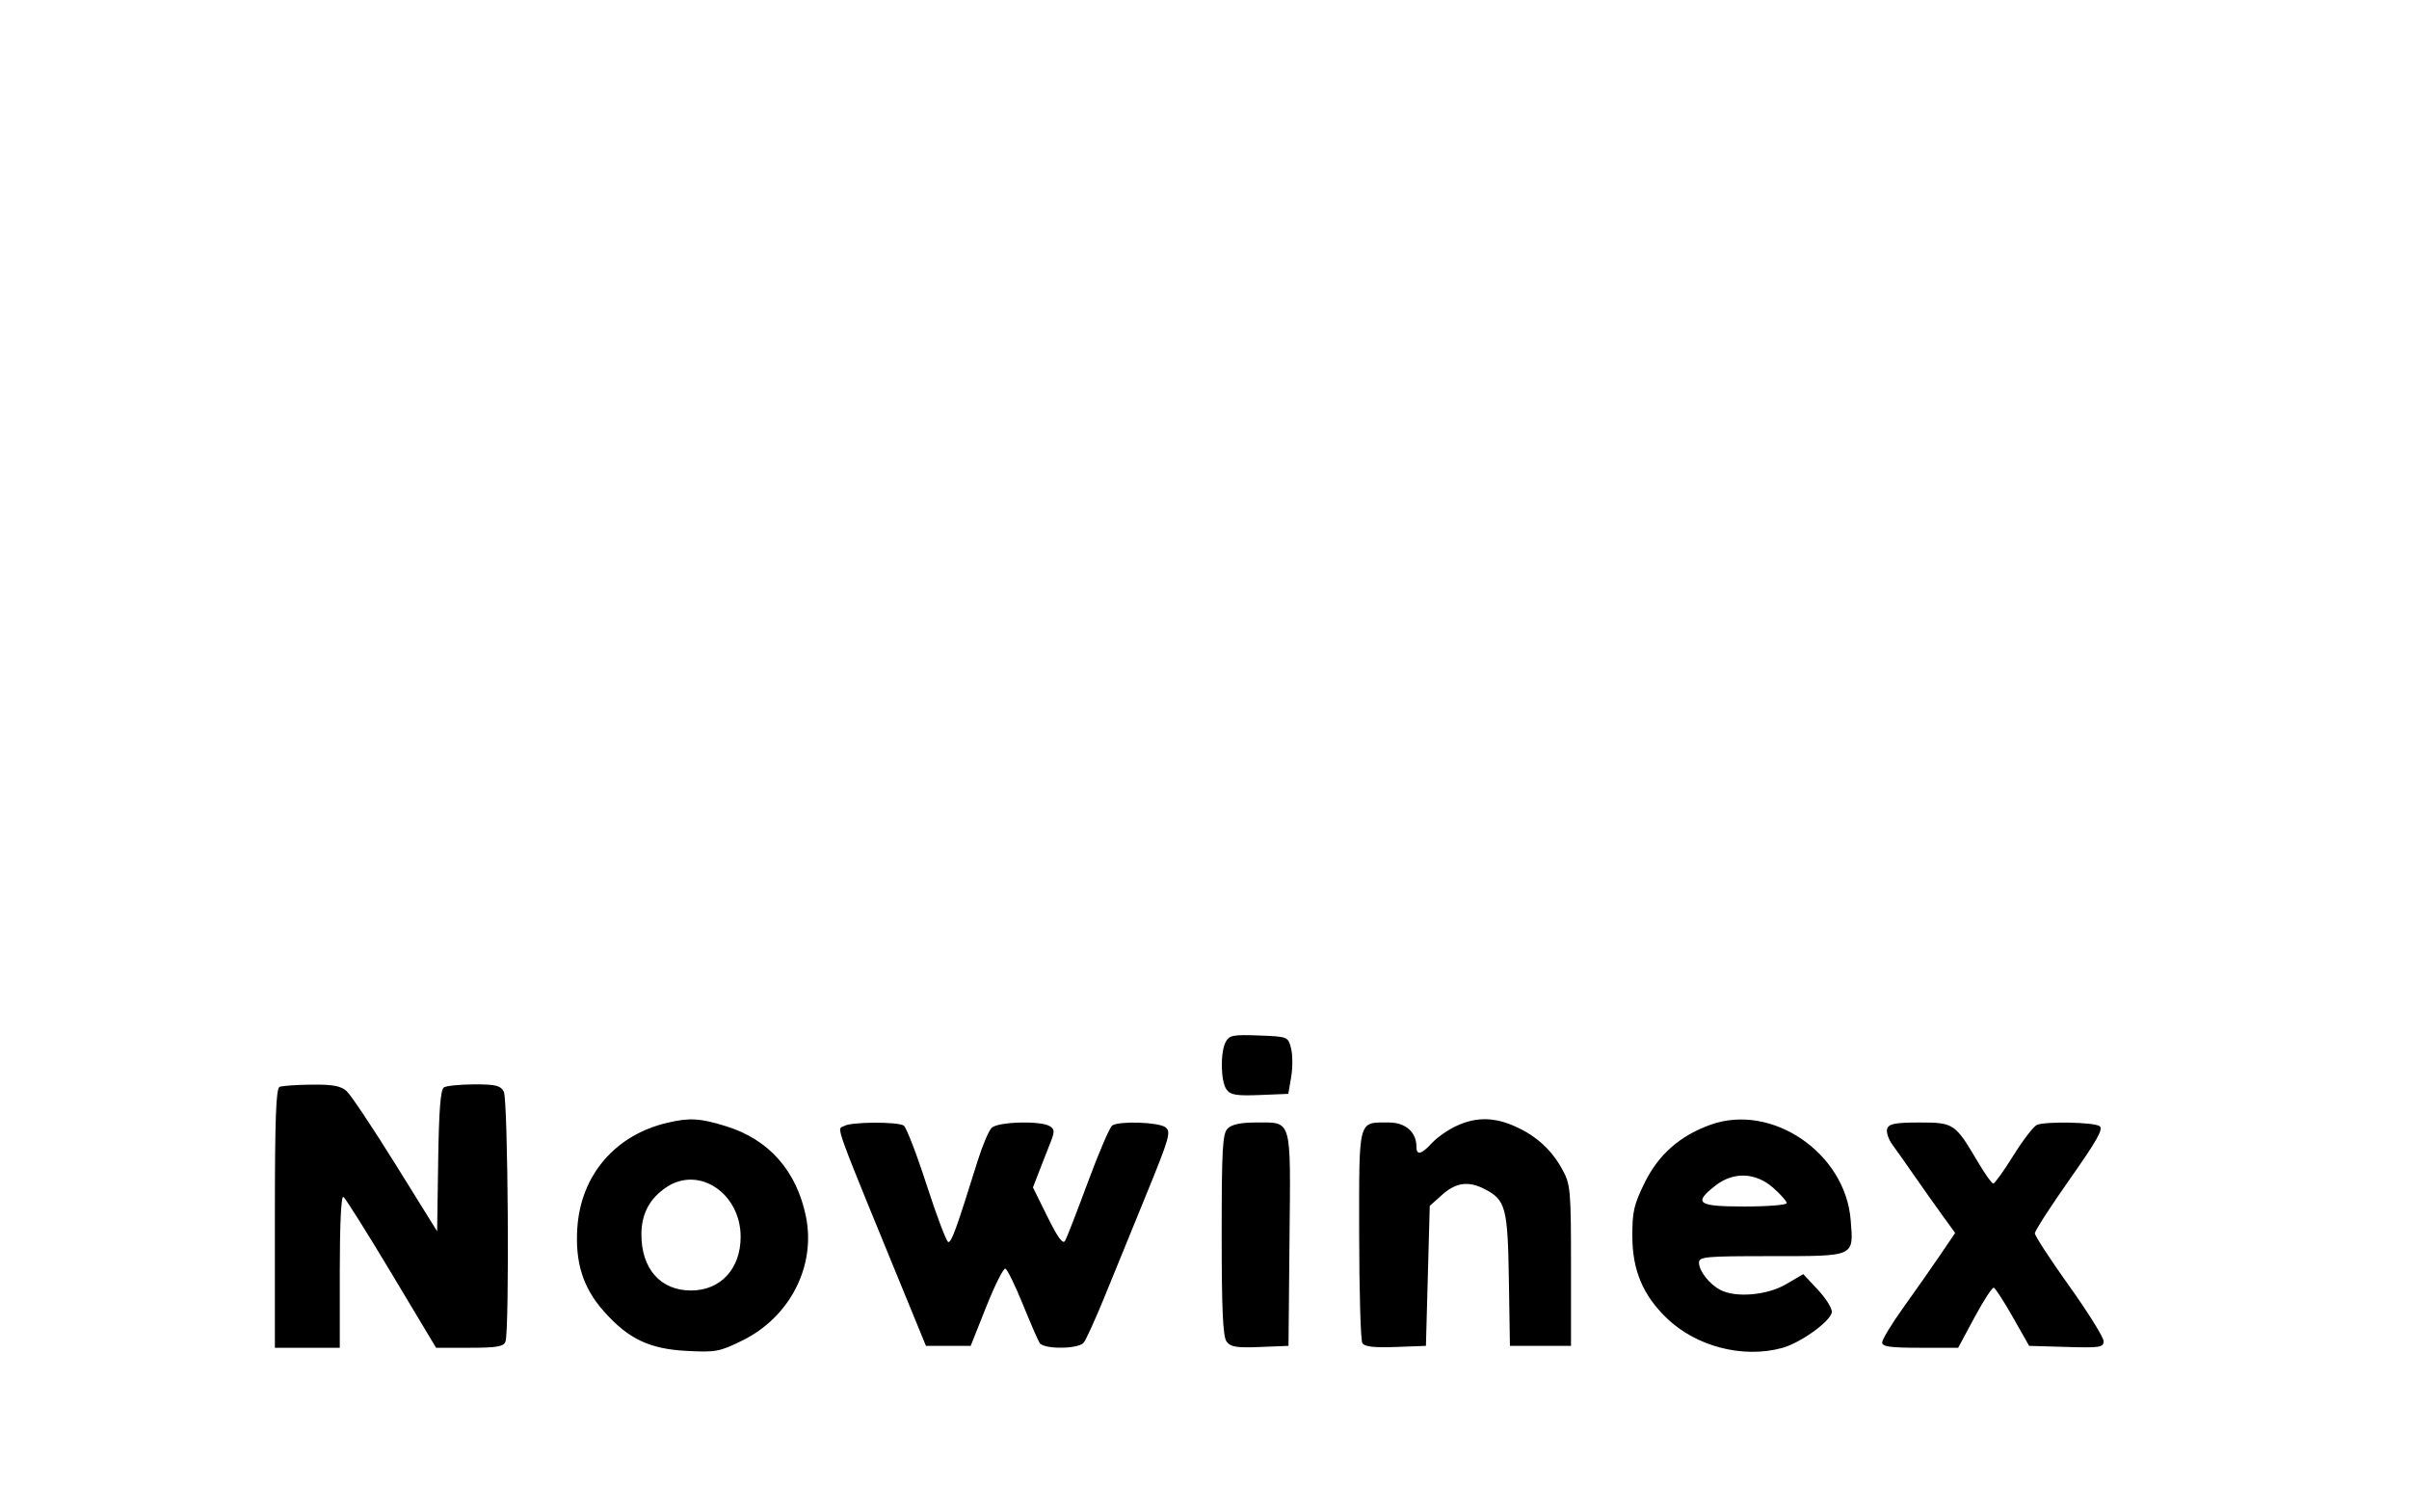 <svg xmlns="http://www.w3.org/2000/svg" width="631" height="396" viewBox="0 0 631 396" version="1.1">
	<path d="M 321.057 272.893 C 319.598 275.619, 319.730 283.248, 321.272 285.357 C 322.322 286.793, 323.845 287.045, 329.997 286.798 L 337.451 286.500 338.205 282.062 C 338.620 279.621, 338.604 276.246, 338.169 274.562 C 337.383 271.518, 337.334 271.498, 329.747 271.209 C 323.001 270.952, 321.991 271.148, 321.057 272.893 M 73.250 284.662 C 72.284 285.052, 72 292.886, 72 319.083 L 72 353 80.500 353 L 89 353 89 332.941 C 89 320.679, 89.365 313.108, 89.940 313.463 C 90.457 313.782, 96.132 322.809, 102.551 333.522 L 114.223 353 123.004 353 C 130.090 353, 131.903 352.694, 132.393 351.418 C 133.474 348.602, 133.078 288.014, 131.965 285.934 C 131.098 284.314, 129.839 284.002, 124.215 284.015 C 120.522 284.024, 116.948 284.381, 116.273 284.810 C 115.394 285.369, 114.969 290.813, 114.773 304.042 L 114.500 322.495 103.623 304.998 C 97.641 295.374, 91.854 286.712, 90.763 285.750 C 89.246 284.412, 87.097 284.019, 81.639 284.079 C 77.713 284.122, 73.938 284.385, 73.250 284.662 M 174.734 294.088 C 161.105 297.299, 152.120 307.819, 151.219 321.621 C 150.628 330.665, 152.700 337.241, 158.057 343.327 C 164.472 350.616, 170.039 353.305, 179.772 353.817 C 187.482 354.224, 188.479 354.039, 194.464 351.092 C 206.904 344.968, 213.748 331.621, 211.104 318.642 C 208.661 306.653, 201.402 298.440, 190.186 294.976 C 183.317 292.854, 180.628 292.700, 174.734 294.088 M 381.500 294.890 C 379.300 295.905, 376.409 297.921, 375.076 299.368 C 372.245 302.441, 371 302.702, 371 300.223 C 371 296.527, 368.108 294, 363.878 294 C 355.624 294, 355.998 292.606, 356.015 323.285 C 356.024 338.253, 356.400 351.083, 356.852 351.795 C 357.439 352.720, 359.932 353.006, 365.587 352.795 L 373.500 352.500 374 334.166 L 374.500 315.831 377.766 312.916 C 381.377 309.692, 384.665 309.258, 388.901 311.449 C 394.397 314.291, 394.927 316.280, 395.226 335.178 L 395.500 352.500 403.500 352.500 L 411.500 352.500 411.500 331.500 C 411.500 311.888, 411.357 310.236, 409.342 306.500 C 406.516 301.264, 402.548 297.592, 397 295.081 C 391.417 292.554, 386.688 292.495, 381.500 294.890 M 448 294.600 C 440.013 297.483, 434.411 302.420, 430.796 309.764 C 427.958 315.528, 427.532 317.401, 427.568 323.952 C 427.616 332.722, 430.336 339.184, 436.498 345.170 C 444.203 352.653, 456.424 355.848, 466.730 353.073 C 471.529 351.781, 479.336 346.208, 479.812 343.736 C 479.989 342.817, 478.381 340.187, 476.239 337.890 L 472.344 333.714 467.834 336.357 C 462.912 339.242, 454.759 339.967, 450.684 337.883 C 447.808 336.412, 445.050 332.938, 445.022 330.750 C 445.002 329.144, 446.557 329, 463.878 329 C 486.089 329, 485.535 329.252, 484.754 319.524 C 483.340 301.905, 464.034 288.814, 448 294.600 M 221.107 294.913 C 219.207 296.116, 217.429 291.275, 239.869 346 L 242.535 352.500 248.393 352.500 L 254.252 352.500 258.339 342.238 C 260.587 336.593, 262.836 332.112, 263.337 332.279 C 263.838 332.446, 265.885 336.614, 267.887 341.541 C 269.888 346.469, 271.884 351.063, 272.322 351.750 C 273.395 353.435, 282.442 353.378, 283.854 351.676 C 284.458 350.948, 286.959 345.436, 289.411 339.426 C 291.863 333.417, 296.810 321.300, 300.403 312.500 C 306.338 297.965, 306.784 296.386, 305.277 295.250 C 303.493 293.906, 293.252 293.552, 291.340 294.769 C 290.702 295.174, 287.849 301.805, 284.999 309.503 C 282.150 317.201, 279.452 324.156, 279.003 324.957 C 278.416 326.007, 277.124 324.263, 274.377 318.711 L 270.566 311.008 272.209 306.754 C 273.112 304.414, 274.441 301.017, 275.162 299.205 C 276.281 296.393, 276.255 295.772, 274.986 294.970 C 272.615 293.471, 261.354 293.789, 259.742 295.401 C 258.971 296.171, 257.309 300.109, 256.048 304.151 C 250.507 321.913, 249.211 325.489, 248.382 325.307 C 247.897 325.201, 245.348 318.469, 242.719 310.347 C 240.089 302.225, 237.389 295.231, 236.719 294.805 C 235.044 293.741, 222.824 293.826, 221.107 294.913 M 321.571 295.571 C 320.223 296.920, 320 300.861, 320 323.380 C 320 343.034, 320.319 350.054, 321.272 351.357 C 322.322 352.794, 323.846 353.045, 330.022 352.798 L 337.500 352.500 337.767 324.500 C 338.073 292.373, 338.547 294, 328.880 294 C 324.998 294, 322.635 294.508, 321.571 295.571 M 494.334 295.572 C 494.002 296.437, 494.615 298.349, 495.696 299.822 C 496.777 301.295, 499.376 304.975, 501.472 308 C 503.568 311.025, 506.821 315.622, 508.702 318.216 L 512.121 322.932 508.135 328.801 C 505.943 332.029, 501.641 338.166, 498.575 342.440 C 495.509 346.714, 493 350.838, 493 351.605 C 493 352.705, 495.106 353, 502.956 353 L 512.911 353 517.206 345.015 C 519.568 340.624, 521.835 337.136, 522.245 337.265 C 522.655 337.394, 524.905 340.875, 527.245 345 L 531.500 352.500 541.250 352.786 C 550.112 353.046, 551 352.907, 551 351.255 C 551 350.256, 546.950 343.763, 542 336.827 C 537.050 329.892, 533 323.680, 533 323.024 C 533 322.368, 537.123 315.978, 542.162 308.824 C 549.396 298.554, 551.026 295.630, 549.912 294.924 C 548.321 293.917, 536.008 293.676, 533.588 294.605 C 532.721 294.937, 529.937 298.537, 527.402 302.605 C 524.867 306.672, 522.485 310, 522.108 310 C 521.731 310, 519.895 307.413, 518.027 304.250 C 512.117 294.240, 511.760 294, 502.794 294 C 496.572 294, 494.812 294.327, 494.334 295.572 M 449.250 310.584 C 443.451 315.154, 444.661 316, 457 316 C 463.050 316, 468 315.597, 468 315.104 C 468 314.611, 466.409 312.811, 464.465 311.104 C 459.821 307.026, 454.015 306.828, 449.250 310.584 M 174.641 310.898 C 170.183 313.837, 168.014 317.891, 168.007 323.300 C 167.994 332.318, 173.016 338, 181 338 C 188.745 338, 194 332.321, 194 323.951 C 194 312.598, 183.155 305.285, 174.641 310.898" stroke="none" fill="black" fill-rule="evenodd"/>
</svg>